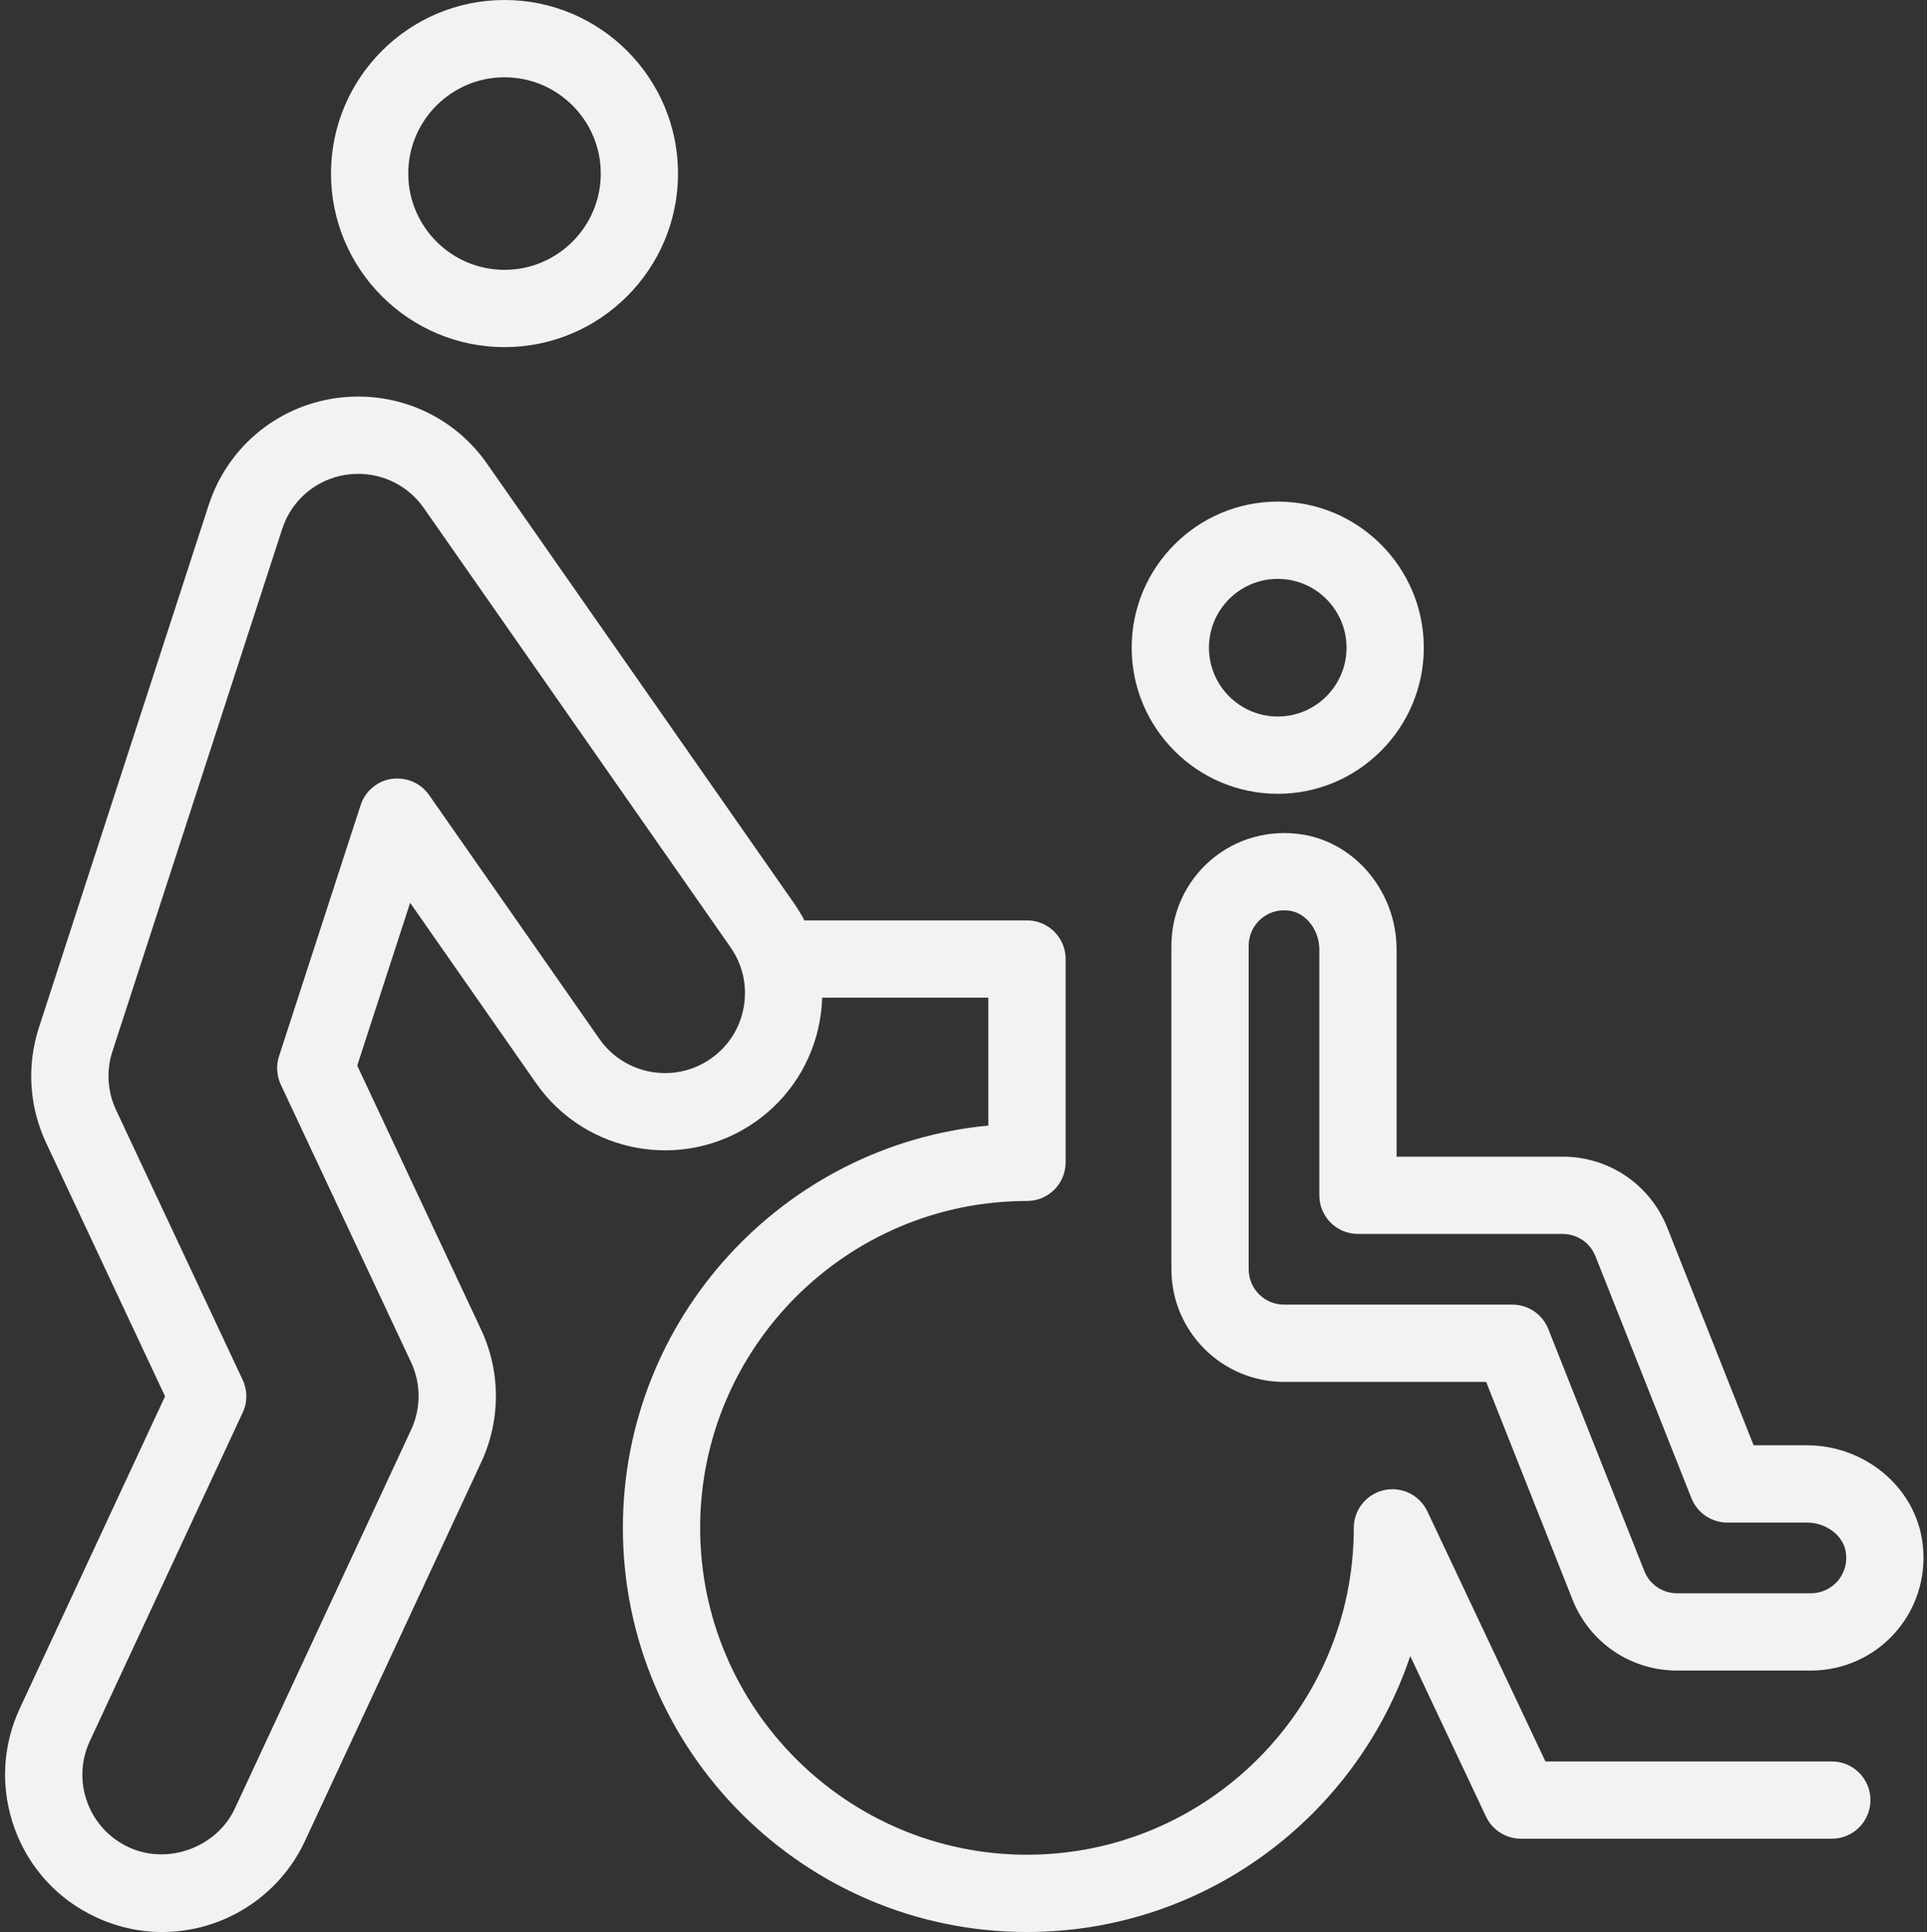<?xml version="1.0" encoding="UTF-8" standalone="no"?><svg xmlns="http://www.w3.org/2000/svg" xmlns:xlink="http://www.w3.org/1999/xlink" fill="#f2f2f2" height="250" preserveAspectRatio="xMidYMid meet" version="1" viewBox="100.2 100.0 249.4 250.0" width="249.4" zoomAndPan="magnify"><rect x="100.2" y="100.0" width="249.4" height="250.0" fill="#333333" stroke="none"/><g id="change1_1"><path d="M 233.117 350 C 204.277 350 180.816 326.543 180.816 297.703 C 180.816 270.551 201.613 248.168 228.117 245.645 L 228.117 229.098 L 204.426 229.098 C 201.664 229.098 199.426 226.859 199.426 224.098 C 199.426 221.332 201.664 219.098 204.426 219.098 L 233.117 219.098 C 235.879 219.098 238.117 221.332 238.117 224.098 L 238.117 250.406 C 238.117 253.168 235.879 255.406 233.117 255.406 C 209.793 255.406 190.816 274.379 190.816 297.703 C 190.816 321.023 209.793 340 233.117 340 C 256.438 340 275.414 321.023 275.414 297.703 C 275.414 295.367 277.035 293.34 279.32 292.828 C 281.59 292.305 283.934 293.453 284.934 295.57 L 300.215 327.93 L 337.281 327.93 C 340.043 327.93 342.281 330.164 342.281 332.93 C 342.281 335.691 340.043 337.93 337.281 337.93 L 297.047 337.93 C 295.113 337.93 293.352 336.812 292.523 335.062 L 282.719 314.293 C 275.766 335.023 256.156 350 233.117 350" fill="inherit"/><path d="M 265.57 174.906 C 260.66 174.906 256.668 178.902 256.668 183.809 C 256.668 188.723 260.66 192.715 265.57 192.715 C 270.48 192.715 274.473 188.723 274.473 183.809 C 274.473 178.902 270.48 174.906 265.57 174.906 Z M 265.57 202.715 C 255.148 202.715 246.668 194.234 246.668 183.809 C 246.668 173.391 255.148 164.906 265.57 164.906 C 275.992 164.906 284.473 173.391 284.473 183.809 C 284.473 194.234 275.992 202.715 265.57 202.715" fill="inherit"/><path d="M 266.379 217.793 C 264.941 217.793 263.934 218.441 263.426 218.879 C 262.398 219.75 261.809 221.02 261.809 222.367 L 261.809 264.242 C 261.809 266.77 263.859 268.816 266.383 268.816 L 295.938 268.816 C 297.988 268.816 299.828 270.066 300.586 271.973 L 313.012 303.281 C 313.703 305.035 315.375 306.168 317.262 306.168 L 334.574 306.168 C 335.918 306.168 337.191 305.582 338.062 304.555 C 338.574 303.949 339.387 302.66 339.082 300.785 C 338.738 298.676 336.535 297.02 334.062 297.02 L 323.762 297.02 C 321.715 297.02 319.871 295.77 319.113 293.867 L 306.691 262.559 C 305.996 260.805 304.328 259.672 302.441 259.672 L 275.953 259.672 C 273.195 259.672 270.953 257.438 270.953 254.672 L 270.953 222.875 C 270.953 220.406 269.301 218.203 267.191 217.859 C 266.906 217.812 266.637 217.793 266.379 217.793 Z M 334.574 316.168 L 317.262 316.168 C 311.25 316.168 305.934 312.559 303.715 306.973 L 292.543 278.816 L 266.383 278.816 C 258.348 278.816 251.809 272.281 251.809 264.242 L 251.809 222.367 C 251.809 218.086 253.684 214.039 256.945 211.262 C 260.207 208.484 264.512 207.301 268.793 207.988 C 275.723 209.109 280.953 215.512 280.953 222.875 L 280.953 249.672 L 302.441 249.672 C 308.449 249.672 313.77 253.281 315.988 258.867 L 327.16 287.02 L 334.062 287.02 C 341.426 287.02 347.824 292.25 348.953 299.184 C 349.648 303.453 348.453 307.77 345.68 311.031 C 342.906 314.297 338.859 316.168 334.574 316.168" fill="inherit"/><path d="M 146.555 161.316 C 146.043 161.316 145.531 161.352 145.016 161.426 C 141.125 162.008 137.938 164.703 136.715 168.469 L 114.75 236.051 C 113.934 238.559 114.105 241.254 115.227 243.648 L 131.605 278.551 C 132.238 279.895 132.238 281.441 131.613 282.781 L 111.836 325.273 C 110.664 327.781 110.543 330.598 111.488 333.191 C 112.438 335.785 114.34 337.859 116.848 339.023 C 121.941 341.406 128.273 339.02 130.598 334.016 L 153.406 285.016 C 154.703 282.227 154.699 279.031 153.391 276.25 L 136.539 240.344 C 136.004 239.195 135.918 237.883 136.312 236.672 L 146.875 204.18 C 147.465 202.379 149.02 201.059 150.898 200.781 C 152.777 200.531 154.648 201.312 155.73 202.867 L 177.777 234.438 C 181.047 239.109 187.512 240.27 192.191 236.992 C 194.461 235.41 195.973 233.043 196.457 230.316 C 196.938 227.598 196.336 224.848 194.75 222.582 L 155.047 165.73 C 153.086 162.93 149.926 161.316 146.555 161.316 Z M 121.207 350 C 118.23 350 115.344 349.355 112.629 348.09 C 107.699 345.801 103.961 341.73 102.098 336.621 C 100.234 331.516 100.473 325.98 102.766 321.055 L 121.562 280.684 L 106.176 247.895 C 103.969 243.199 103.637 237.895 105.238 232.965 L 127.203 165.375 C 129.609 157.98 135.879 152.676 143.562 151.531 C 151.285 150.422 158.812 153.66 163.242 160.012 L 202.945 216.855 C 206.062 221.309 207.254 226.715 206.301 232.066 C 205.352 237.418 202.375 242.078 197.918 245.195 C 188.711 251.621 176.004 249.355 169.582 240.164 L 153.281 216.82 L 146.434 237.887 L 162.445 272.004 C 165.016 277.473 165.023 283.754 162.473 289.234 L 139.664 338.23 C 136.34 345.383 129.094 350 121.207 350" fill="inherit"/><path d="M 165.496 110 C 158.625 110 153.039 115.586 153.039 122.457 C 153.039 129.324 158.625 134.918 165.496 134.918 C 172.367 134.918 177.953 129.324 177.953 122.457 C 177.953 115.586 172.367 110 165.496 110 Z M 165.496 144.918 C 153.113 144.918 143.039 134.84 143.039 122.457 C 143.039 110.074 153.113 100 165.496 100 C 177.879 100 187.953 110.074 187.953 122.457 C 187.953 134.84 177.879 144.918 165.496 144.918" fill="inherit"/></g></svg>